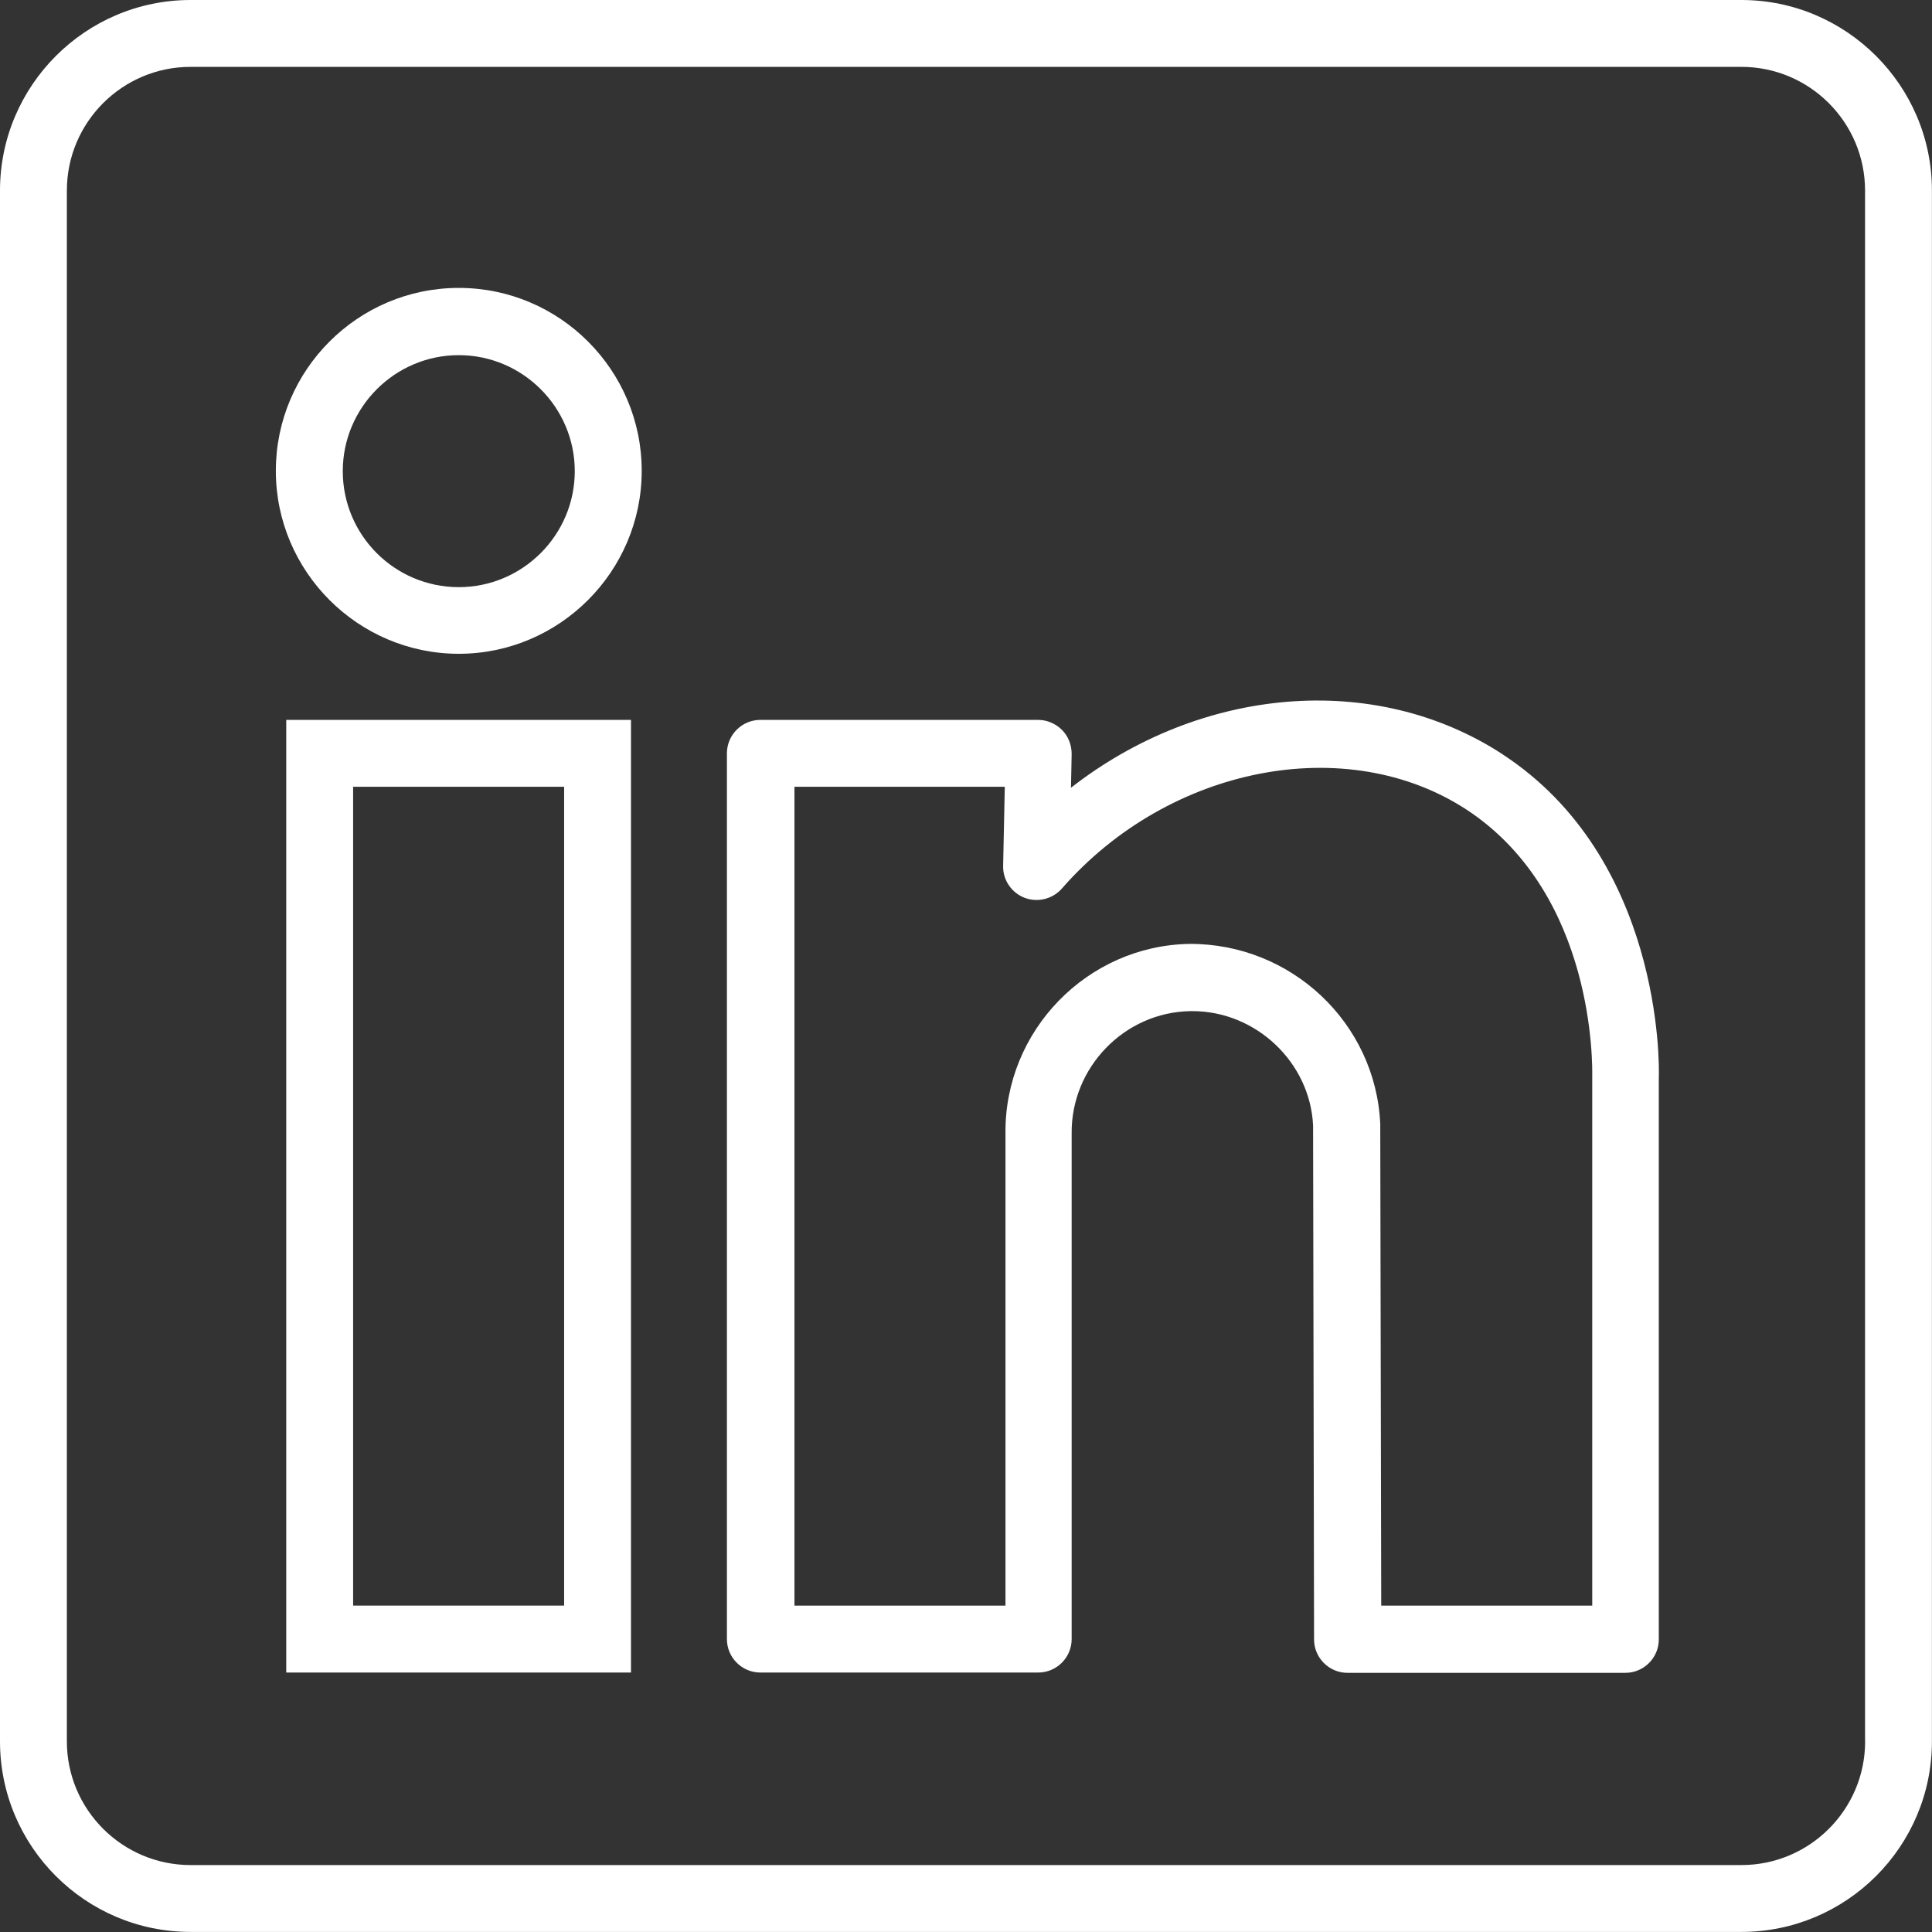 <svg xmlns="http://www.w3.org/2000/svg" id="Calque_1" data-name="Calque 1" viewBox="0 0 256 256"><rect x="0" y="0" width="256" height="256" fill="#333333" stroke="none"/><g id="Linkedin"><path d="M230.74,0H25.25C11.34,0,0,11.34,0,25.25v205.49c0,13.91,11.3,25.25,25.25,25.25h205.49c13.91,0,25.25-11.3,25.25-25.25V25.25C256,11.34,244.65,0,230.74,0ZM247.14,230.74c0,9.04-7.35,16.39-16.39,16.39H25.25c-9.04,0-16.39-7.35-16.39-16.39V25.25c0-9.04,7.35-16.39,16.39-16.39h205.49c9.04,0,16.39,7.35,16.39,16.39v205.49Z" style="fill: #fff; stroke-width: 0px;"></path><path d="M60.79,38.15c-13.38,0-24.24,10.9-24.24,24.24s10.9,24.24,24.24,24.24,24.24-10.9,24.24-24.24-10.85-24.24-24.24-24.24ZM60.79,77.8c-8.51,0-15.37-6.91-15.37-15.37s6.91-15.37,15.37-15.37,15.37,6.91,15.37,15.37-6.91,15.37-15.37,15.37Z" style="fill: #fff; stroke-width: 0px;"></path><path d="M37.93,221.62h45.68v-126.23h-45.68v126.23ZM46.79,104.25h27.96v108.5h-27.96v-108.5Z" style="fill: #fff; stroke-width: 0px;"></path><path d="M199.11,99.95c-17.06-11.12-40.1-8.91-57.2,4.43l.09-4.47c0-1.2-.44-2.35-1.28-3.19-.84-.84-1.99-1.33-3.15-1.33h-36.82c-2.44,0-4.43,1.99-4.43,4.43v117.37c0,2.44,1.99,4.43,4.43,4.43h36.82c2.44,0,4.43-1.99,4.43-4.43v-66.99c-.09-8.77,7-16.08,15.73-16.22h.27c8.46,0,15.6,6.82,15.99,15.15l.13,68.1c0,2.44,1.99,4.43,4.43,4.43h36.82c2.44,0,4.43-1.99,4.43-4.43v-74.43c.09-1.99.31-29.11-20.69-42.84ZM210.98,142.57v70.18h-27.96l-.13-63.84c-.62-13.38-11.79-23.88-25.25-23.84-13.6.22-24.55,11.52-24.41,25.12v62.56h-27.96v-108.5h27.87l-.22,10.5c-.04,1.86,1.11,3.54,2.84,4.21,1.73.66,3.72.18,4.96-1.24,14.18-16.22,37.75-20.82,53.65-10.41,17.15,11.3,16.61,34.29,16.61,35.27Z" style="fill: #fff; stroke-width: 0px;"></path></g></svg>
